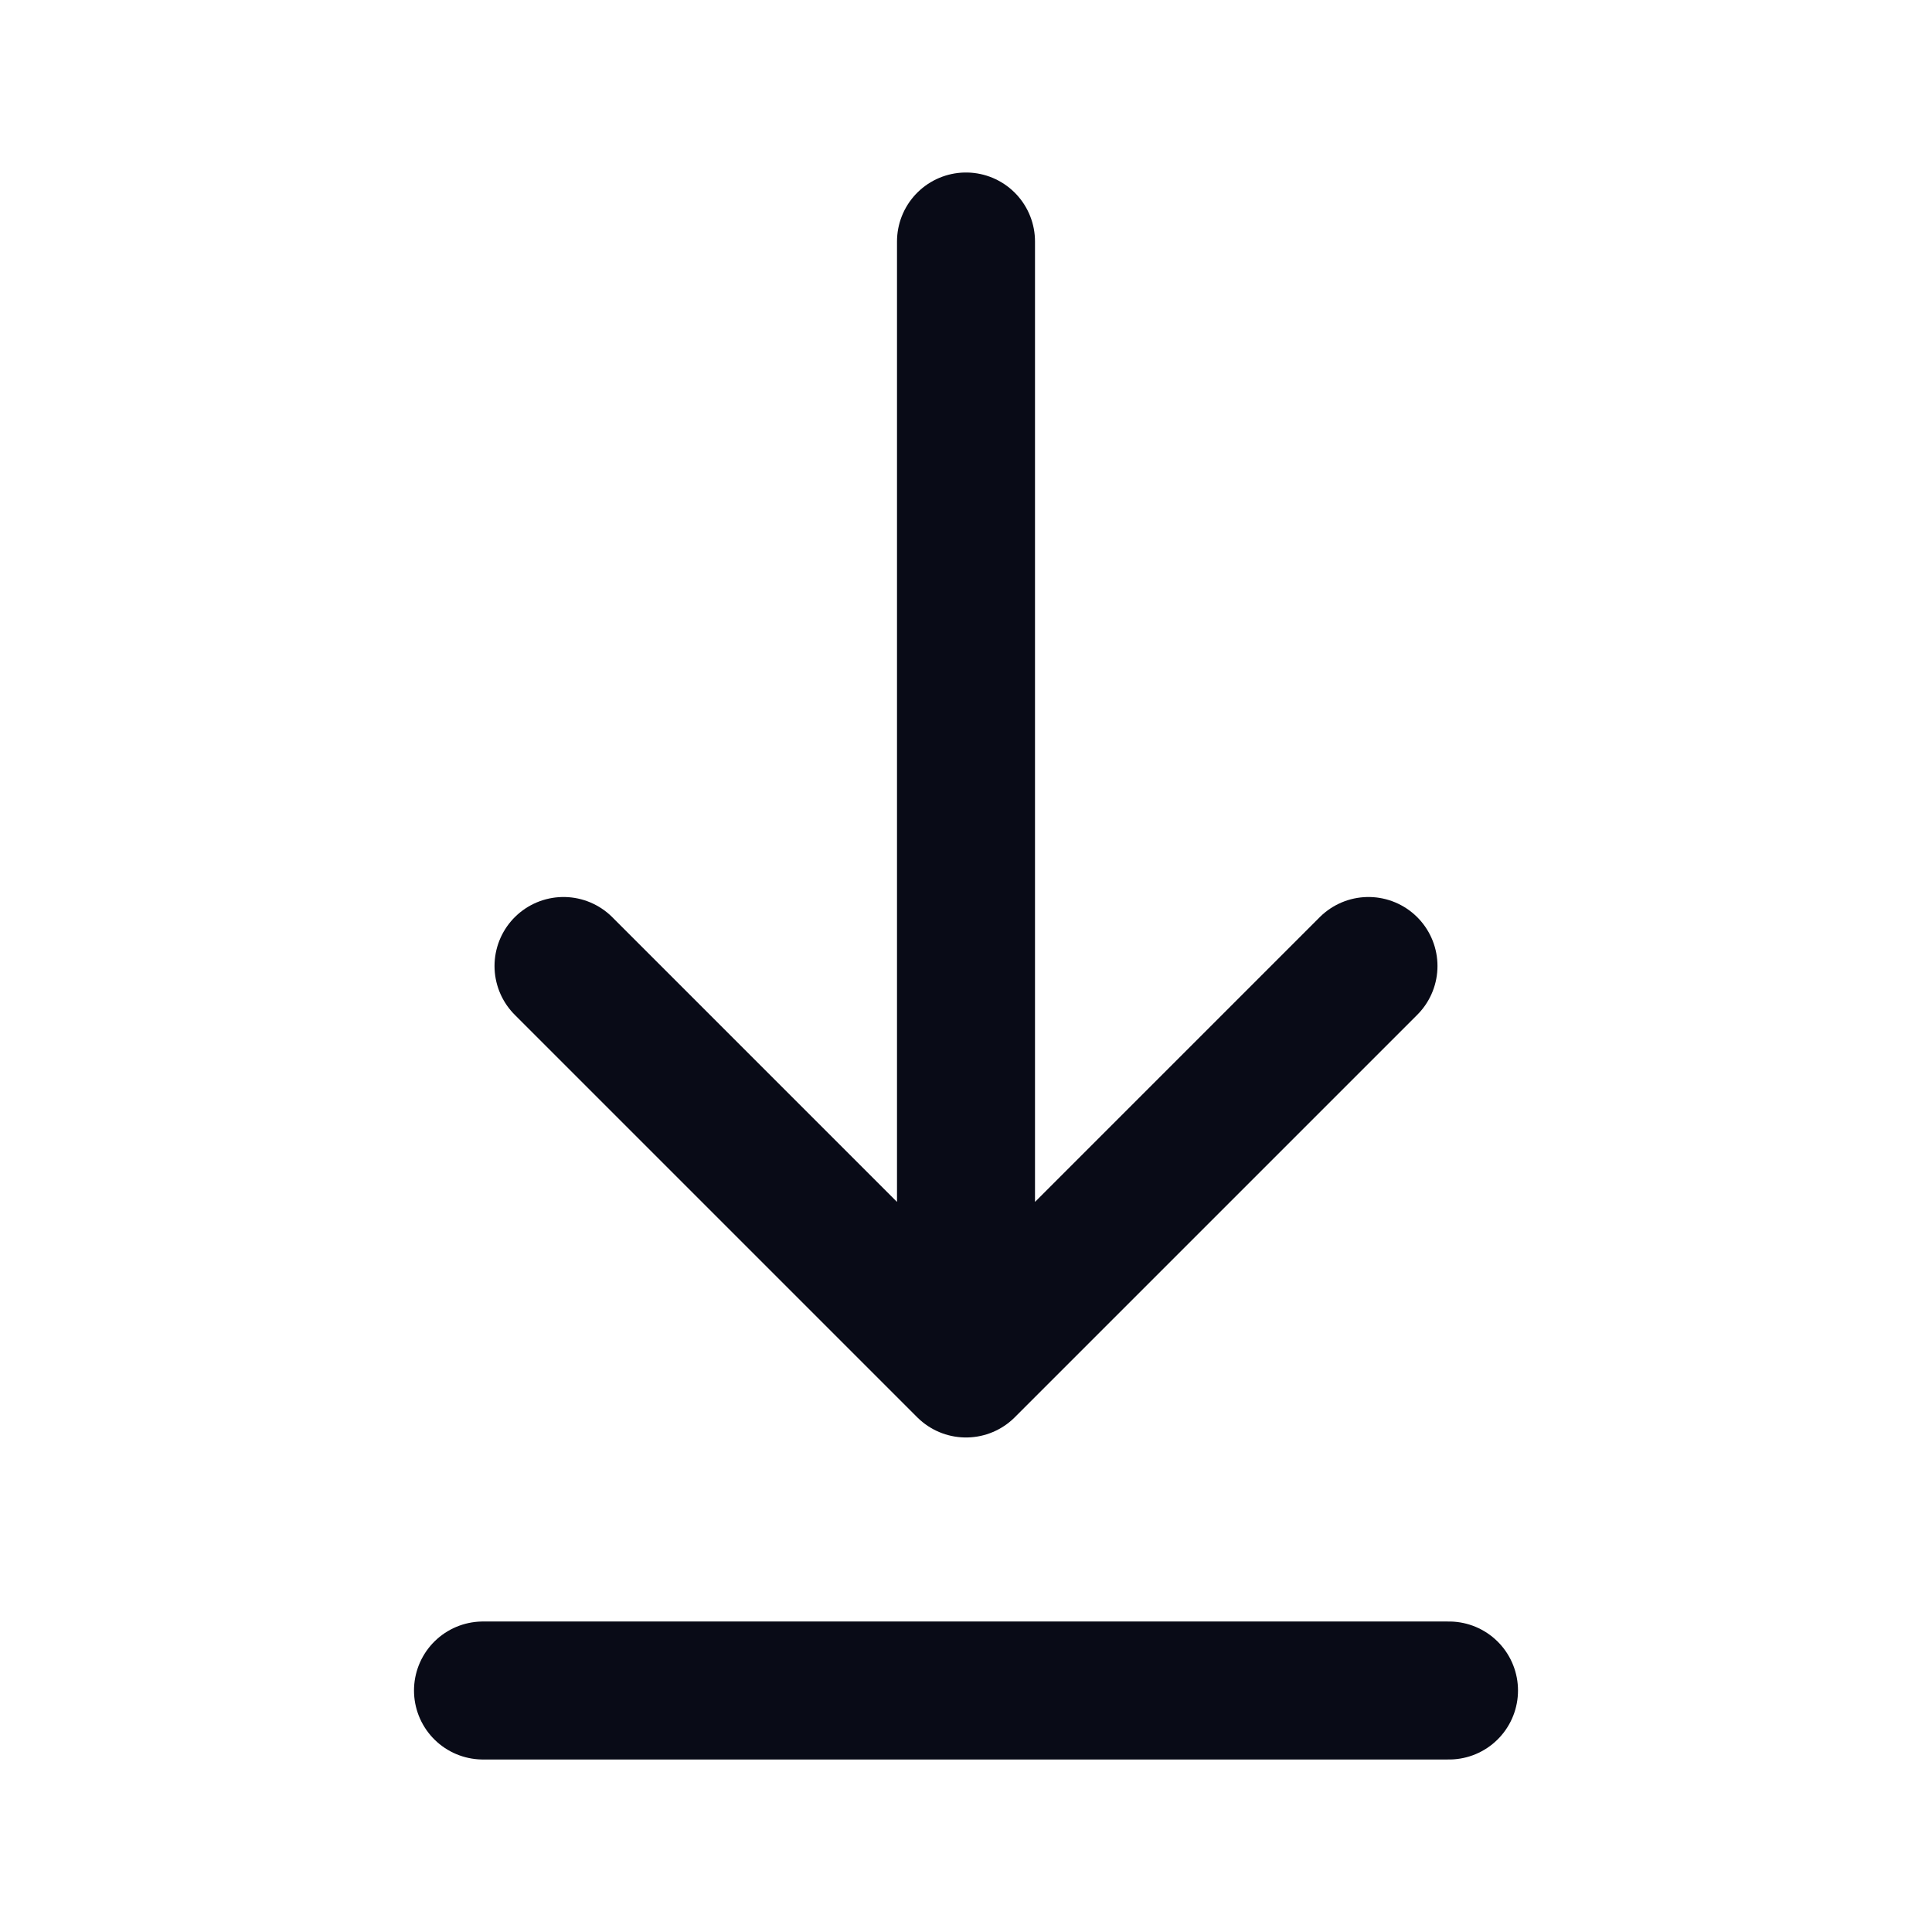 <svg width="28" height="28" viewBox="0 0 28 28" fill="none" xmlns="http://www.w3.org/2000/svg">
<g id="Interface / Download">
<path id="Vector" d="M7 24.5H21M14 3.5V19.833M14 19.833L19.833 14M14 19.833L8.167 14" stroke="#090B17" stroke-width="2" stroke-linecap="round" stroke-linejoin="round"/>
</g>
</svg>
